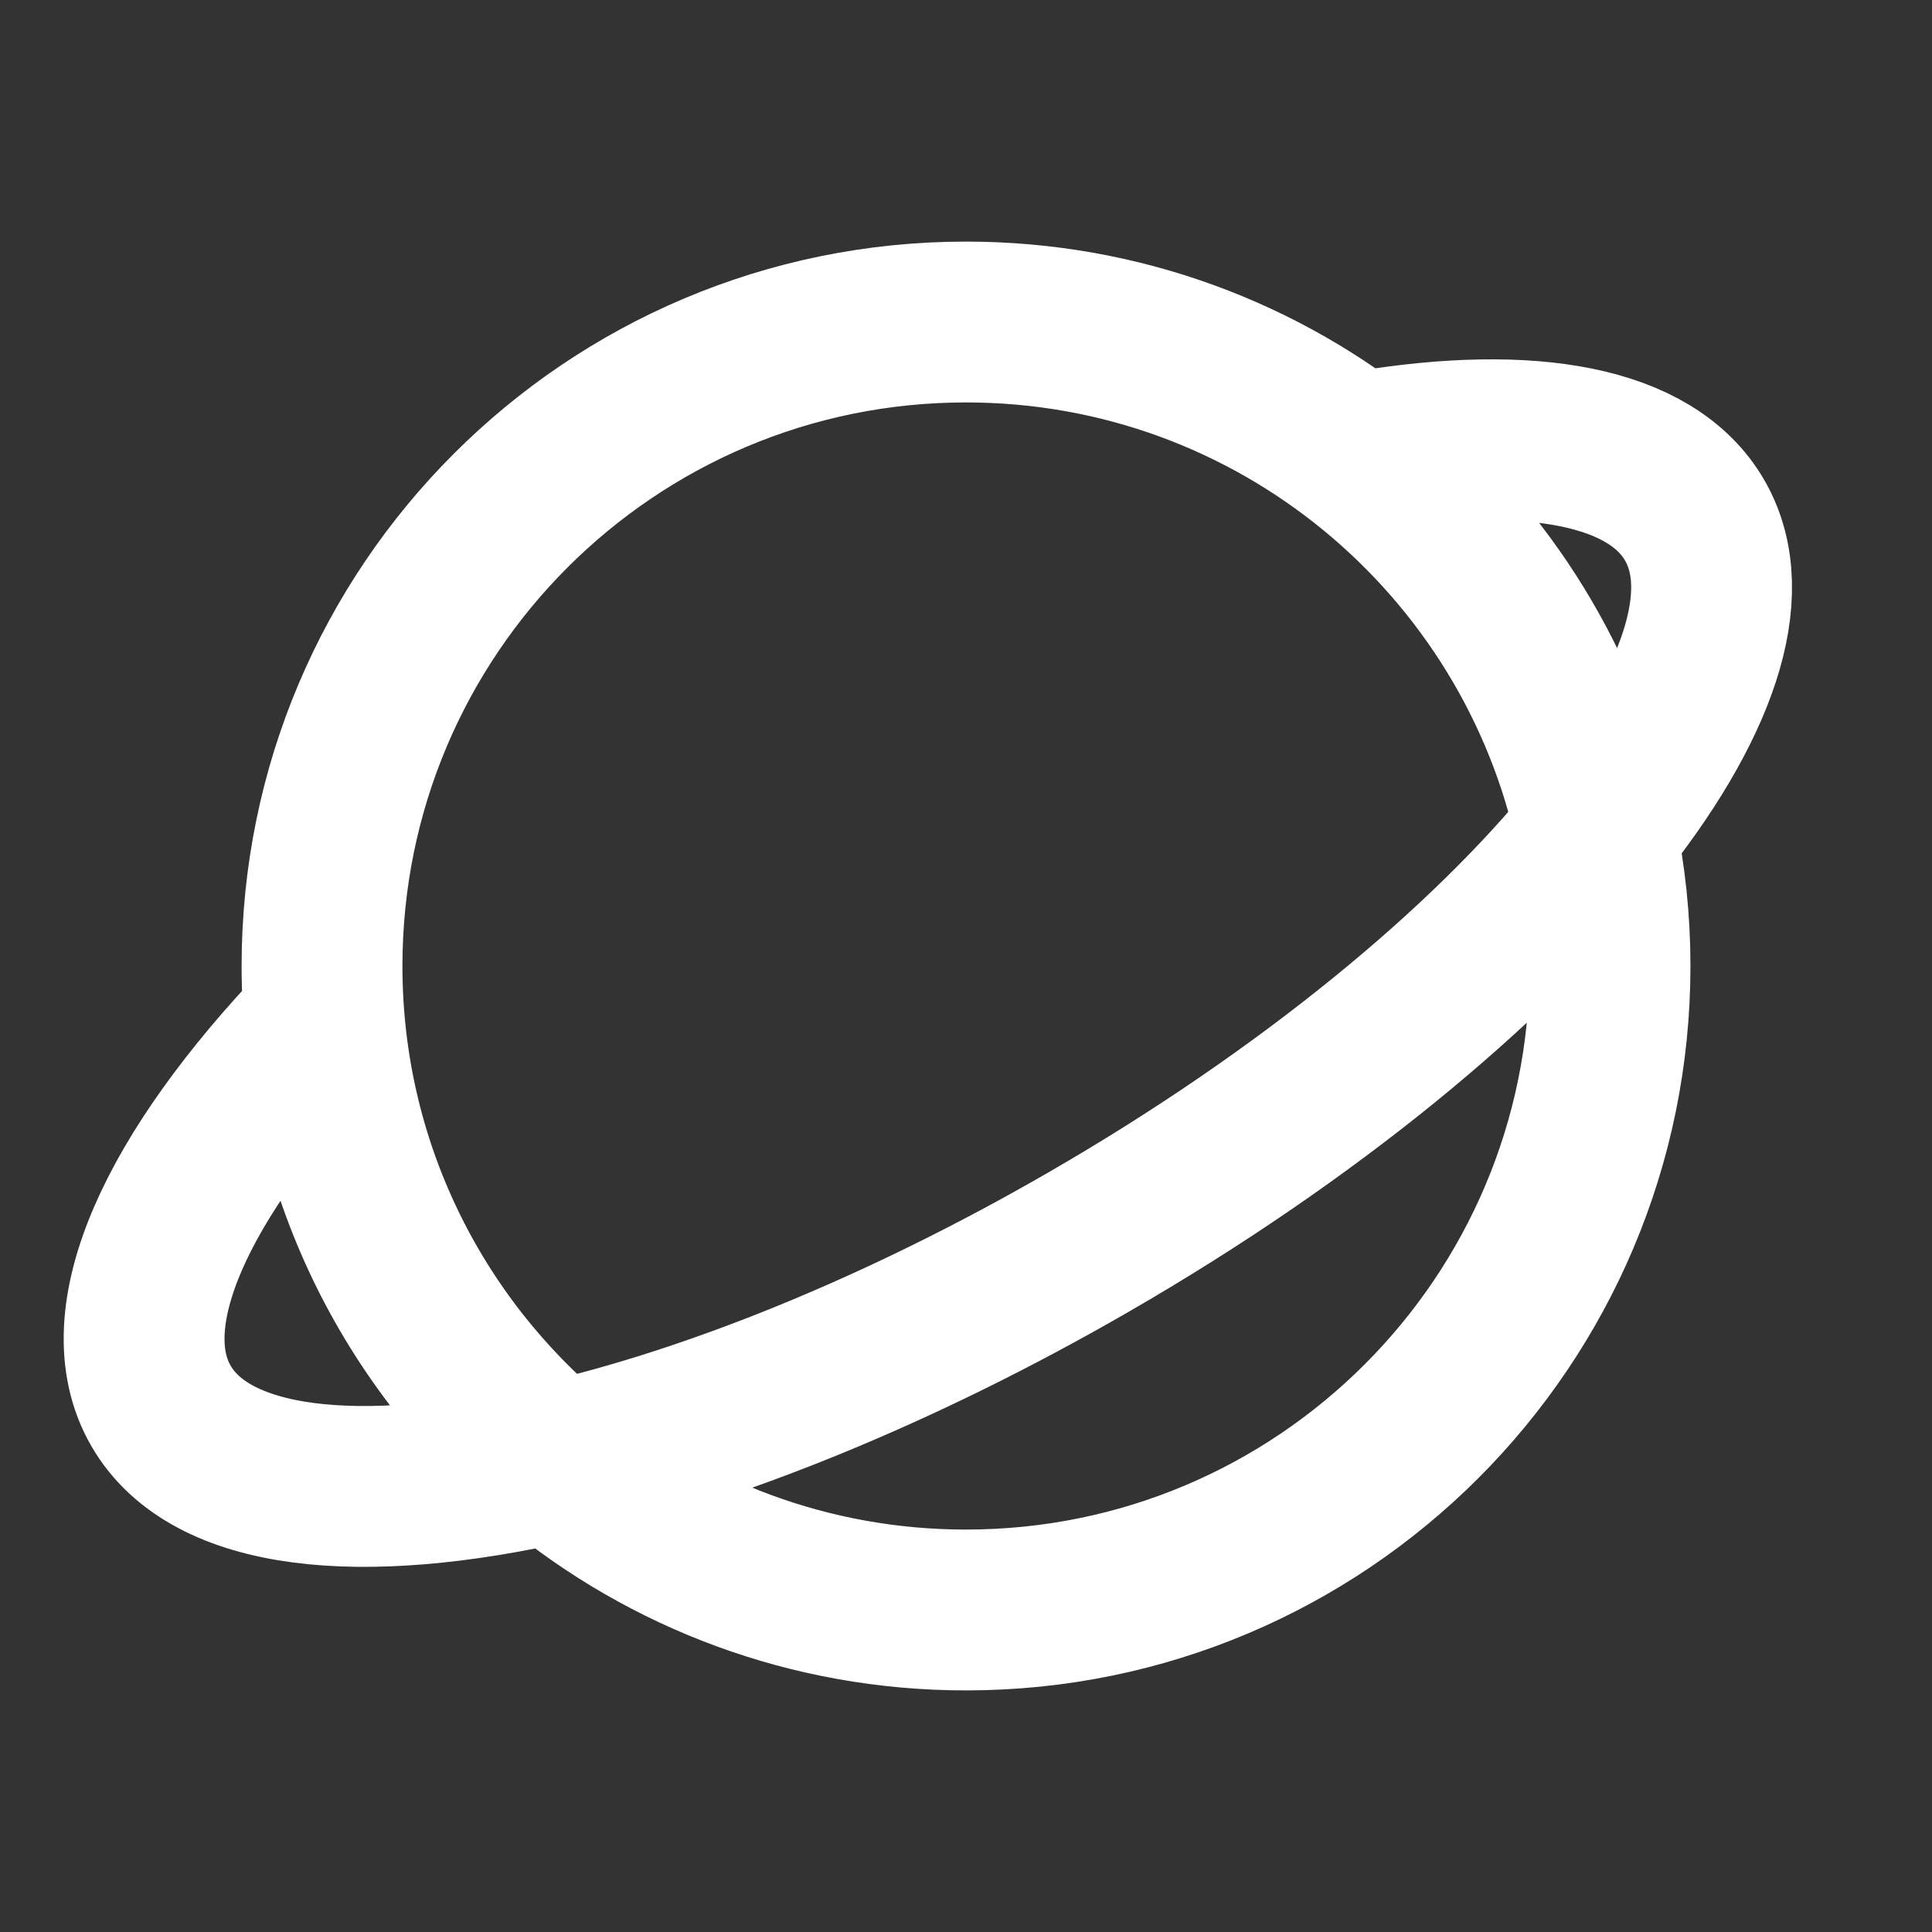 <?xml version="1.0" encoding="utf-8"?>
<svg xmlns="http://www.w3.org/2000/svg" fill="none" height="40" viewBox="0 0 40 40" width="40">
<rect x="0" y="0" width="40" height="40" fill="#333333" stroke="none"/>
<path d="M11.496 30.27C13.804 32.183 16.768 33.333 20 33.333C27.364 33.333 33.334 27.364 33.334 20C33.334 19.052 33.234 18.126 33.046 17.234M11.496 30.27C8.546 27.824 6.667 24.131 6.667 20C6.667 12.636 12.636 6.667 20 6.667C26.416 6.667 31.773 11.198 33.046 17.234M11.496 30.27C14.755 29.525 18.633 27.971 22.543 25.713C27.094 23.086 30.795 20.021 33.046 17.234M11.496 30.27C7.447 31.195 4.353 30.874 3.333 29.107C2.282 27.288 3.661 24.328 6.667 21.182M33.046 17.234C35.133 14.651 35.973 12.307 35.087 10.773C34.189 9.218 31.683 8.782 28.333 9.332" stroke="white" stroke-linecap="round" stroke-linejoin="round" stroke-width="3.33"/>
</svg>